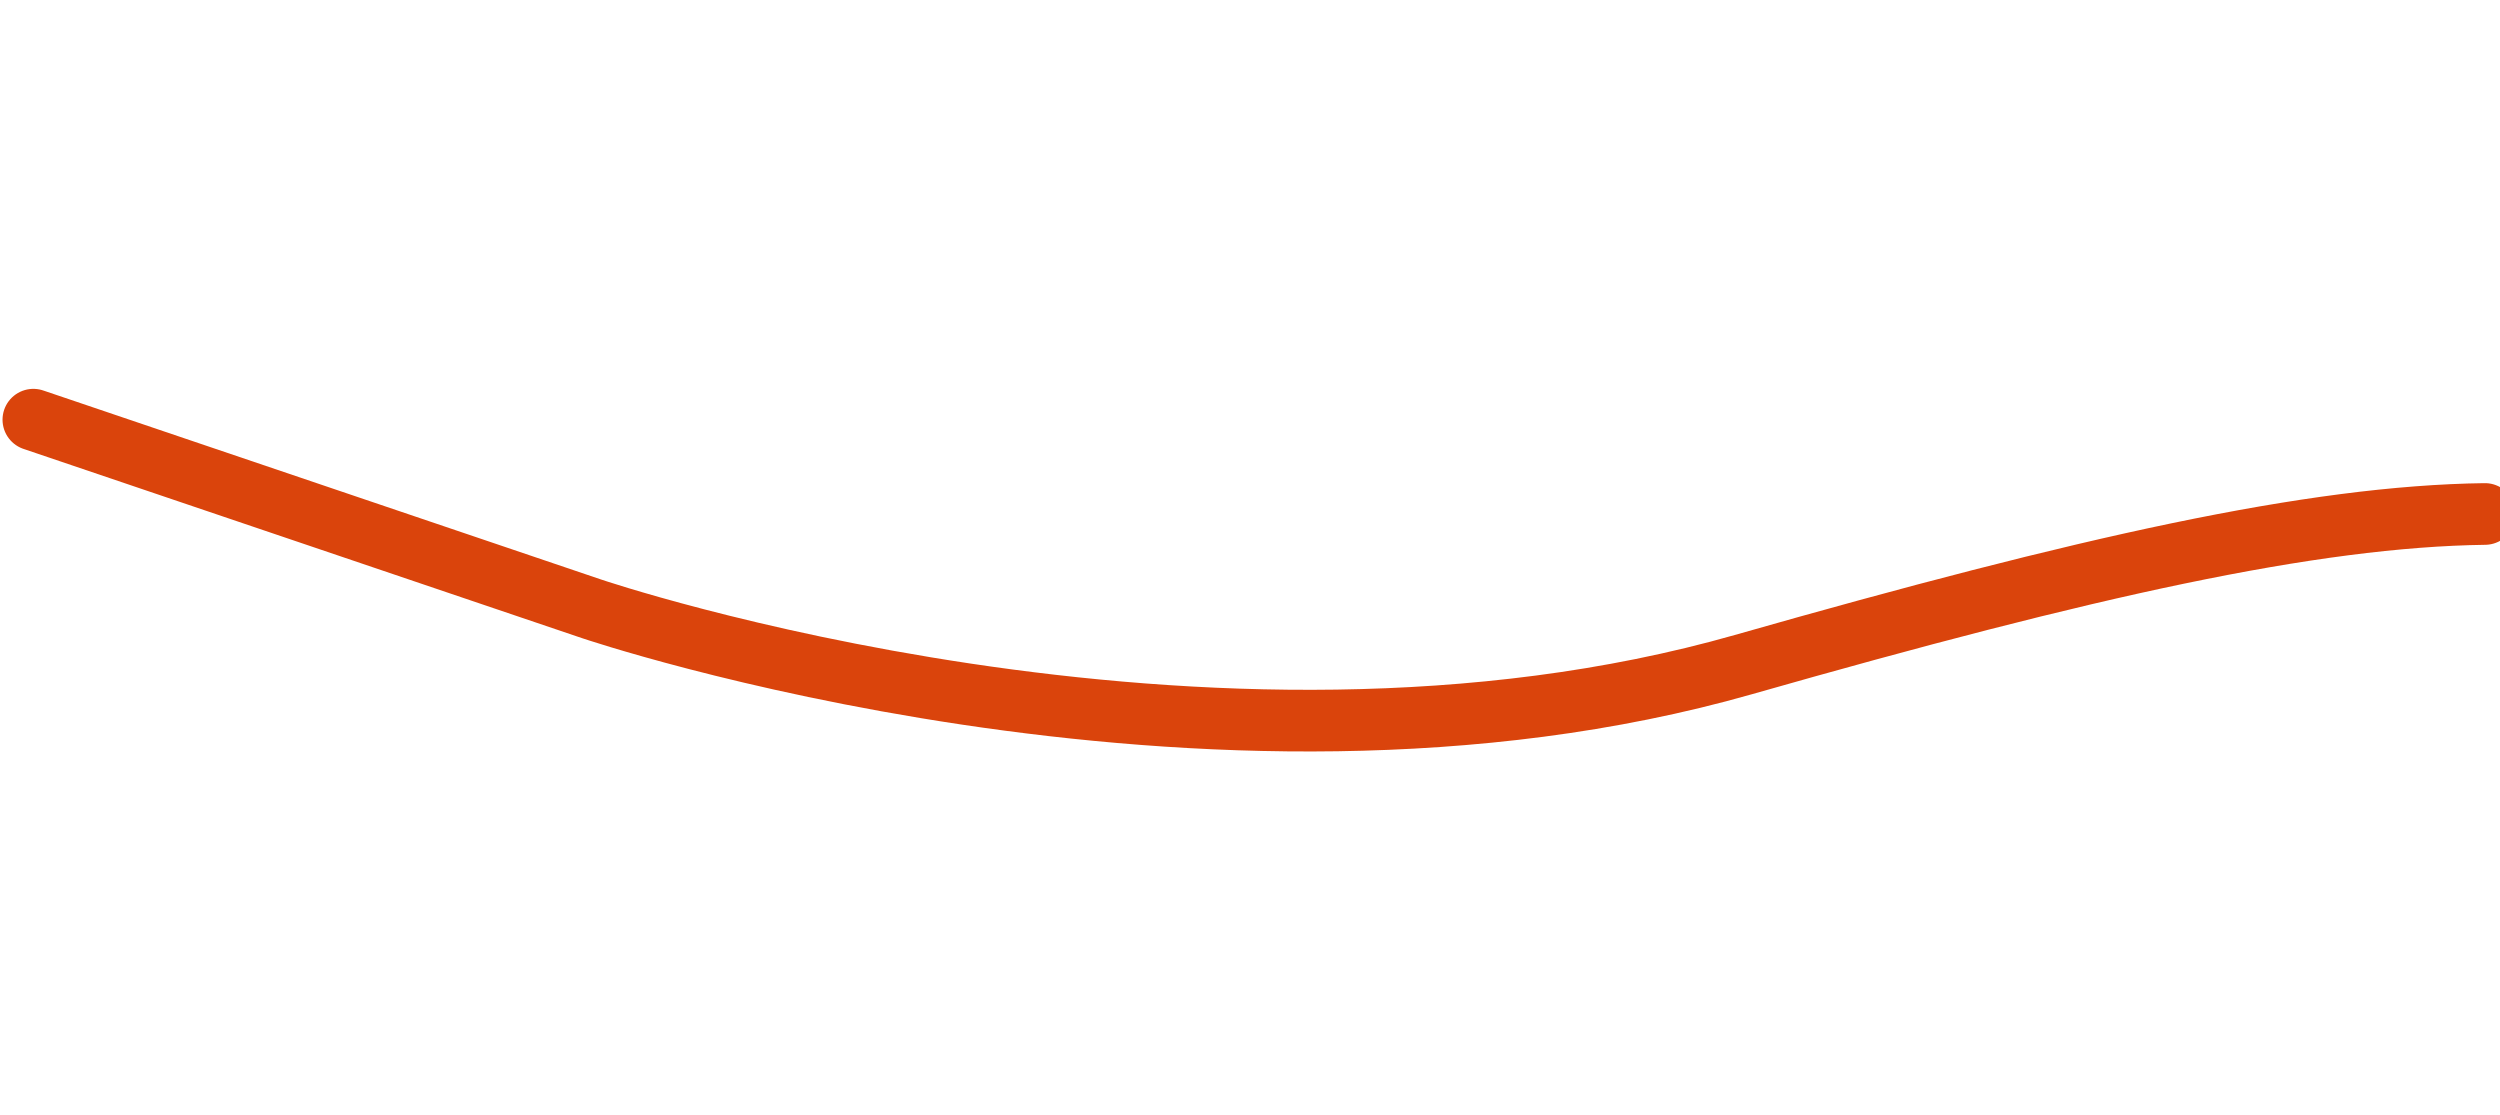 <?xml version="1.0" encoding="utf-8"?>
<!-- Generator: Adobe Illustrator 28.2.0, SVG Export Plug-In . SVG Version: 6.00 Build 0)  -->
<svg version="1.1" id="Layer_1" xmlns="http://www.w3.org/2000/svg" xmlns:xlink="http://www.w3.org/1999/xlink" x="0px" y="0px"
	 viewBox="0 0 810.84 361.51" style="enable-background:new 0 0 810.84 361.51;" xml:space="preserve">
<style type="text/css">
	.st0{fill:none;stroke:#DA440C;stroke-width:20;stroke-linecap:round;stroke-miterlimit:10;}
</style>
<path class="st0" d="M10.82,136.12c60.37,20.45,120.73,40.91,181.1,61.36c0,0,199.52,67.69,373.5,18.08
	c111.59-31.82,184.45-48.11,240.54-48.86"/>
</svg>
